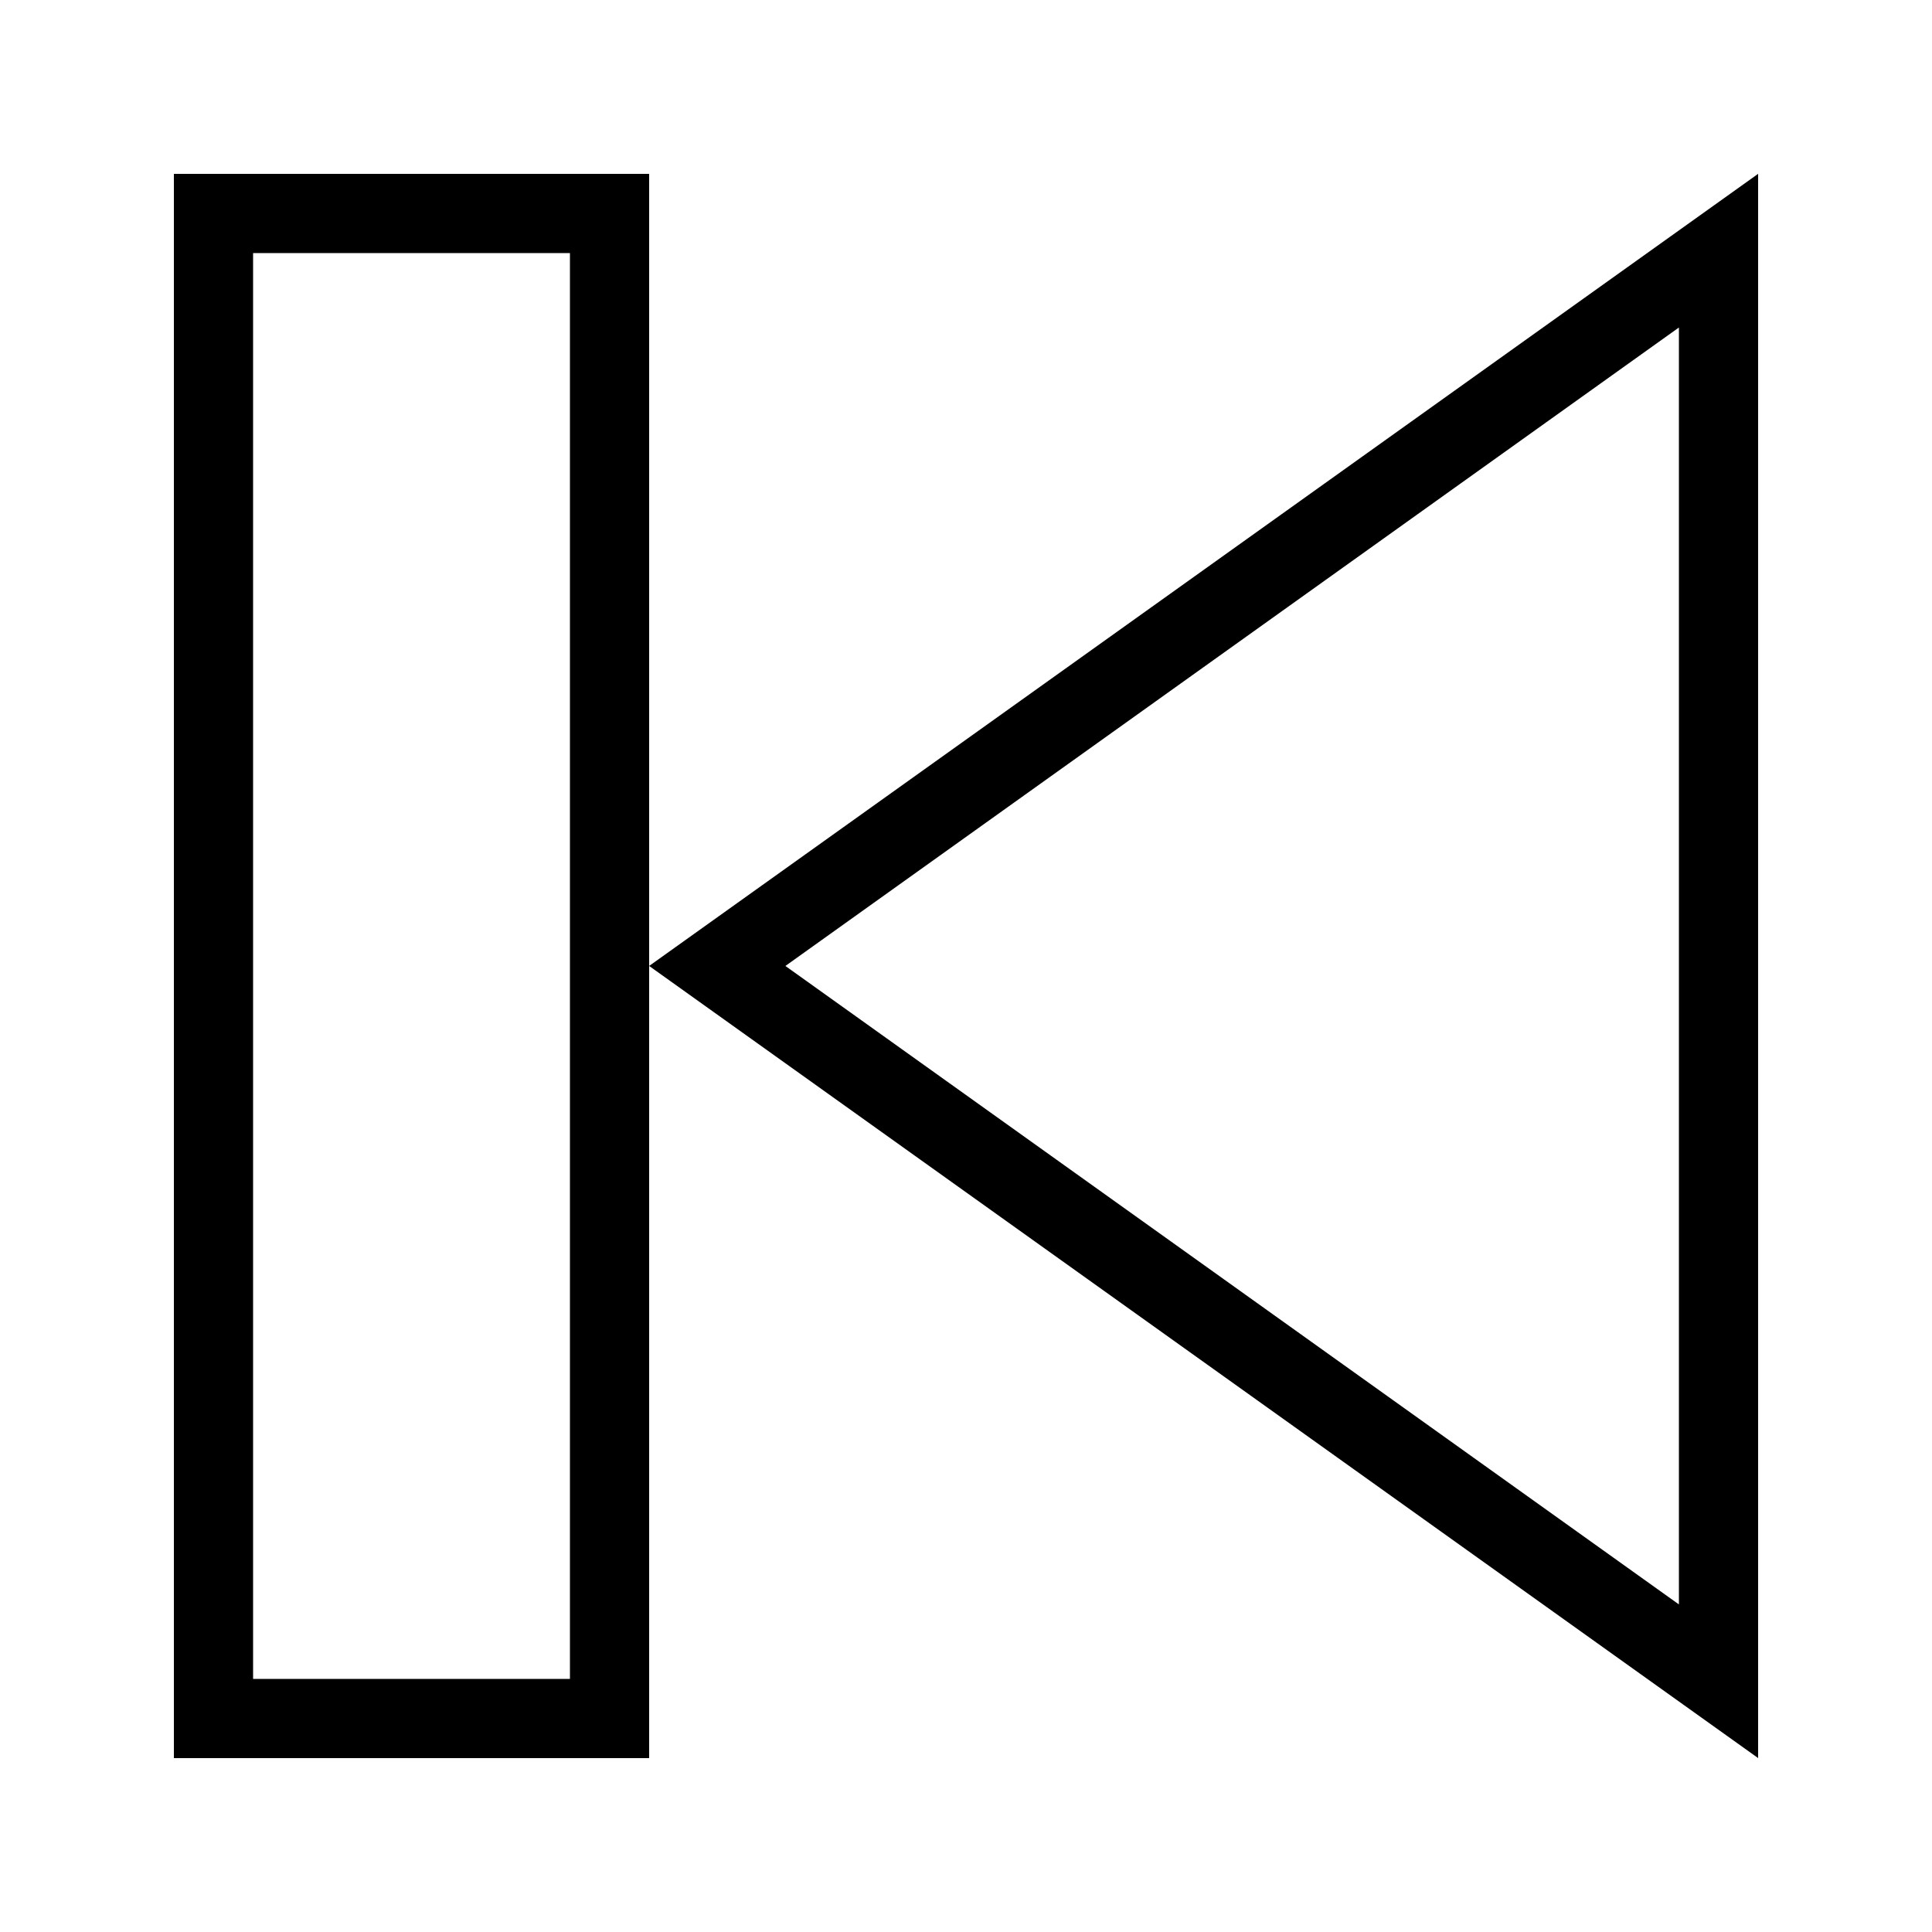 <?xml version="1.0" encoding="UTF-8"?>
<!-- Uploaded to: ICON Repo, www.svgrepo.com, Generator: ICON Repo Mixer Tools -->
<svg fill="#000000" width="800px" height="800px" version="1.1" viewBox="144 144 512 512" xmlns="http://www.w3.org/2000/svg">
 <g>
  <path d="m588.93 230.8v338.39l-236.79-169.2 236.79-169.2m20.992-40.723-293.89 209.92 293.89 209.92z"/>
  <path d="m295.04 211.07v377.86h-83.969v-377.86h83.969m20.992-20.992h-125.95v419.84h125.95z"/>
 </g>
</svg>